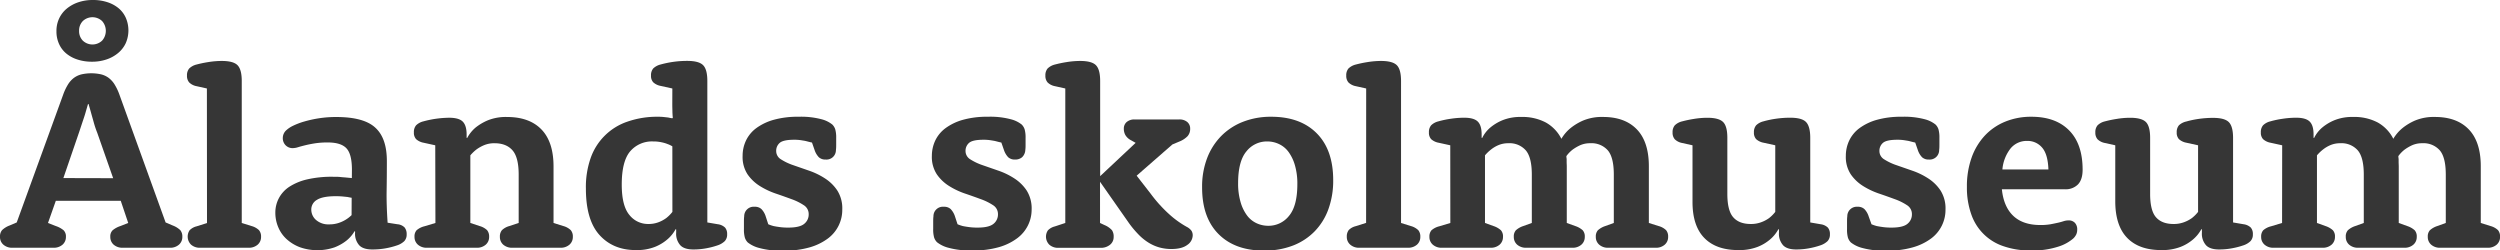 <svg id="Lager_1" data-name="Lager 1" xmlns="http://www.w3.org/2000/svg" viewBox="0 0 961 96.28"><defs><style>.cls-1{fill:#363636;}</style></defs><path class="cls-1" d="M179.32,129.57a20.74,20.74,0,0,1,1.88-3.91,9.19,9.19,0,0,1,2.27-2.47,8.19,8.19,0,0,1,2.92-1.33,17.36,17.36,0,0,1,7.41,0,8.19,8.19,0,0,1,2.92,1.33,9.35,9.35,0,0,1,2.27,2.47,20.74,20.74,0,0,1,1.88,3.91l17.79,49.23,2.77,1.18a8.51,8.51,0,0,1,2.87,1.78,3.8,3.8,0,0,1,.79,2.57,3.86,3.86,0,0,1-1.29,3,5,5,0,0,1-3.56,1.19h-18a5.07,5.07,0,0,1-3.56-1.19,3.89,3.89,0,0,1-1.28-3,3.28,3.28,0,0,1,.89-2.52,9.21,9.21,0,0,1,3-1.63l3-1.18-2.87-8.51H176.45l-3,8.51,3,1.18a9.28,9.28,0,0,1,3,1.63,3.32,3.32,0,0,1,.89,2.52,3.86,3.86,0,0,1-1.29,3,5.05,5.05,0,0,1-3.56,1.19H159.84a5,5,0,0,1-3.55-1.19,3.86,3.86,0,0,1-1.29-3,3.75,3.75,0,0,1,.79-2.57,8.41,8.41,0,0,1,2.87-1.78l2.77-1.18Zm-2.62-24.22a11.29,11.29,0,0,1,1-4.89,10.89,10.89,0,0,1,2.91-3.81,13.91,13.91,0,0,1,4.45-2.47,17.19,17.19,0,0,1,5.64-.89,17.57,17.57,0,0,1,5.58.84,13,13,0,0,1,4.3,2.32,10.16,10.16,0,0,1,2.77,3.66,12.19,12.19,0,0,1,0,9.74,10.86,10.86,0,0,1-2.92,3.8,13.68,13.68,0,0,1-4.44,2.47,17,17,0,0,1-5.64.89,17.57,17.57,0,0,1-5.58-.84,12.92,12.92,0,0,1-4.3-2.32,10.16,10.16,0,0,1-2.77-3.66A11.54,11.54,0,0,1,176.7,105.35Zm21.8,56.44-6.13-17.49a36.2,36.2,0,0,1-1.34-4c-.36-1.31-.71-2.5-1-3.56s-.65-2.33-1-3.46h-.2c-.33,1.13-.66,2.28-1,3.46s-.71,2.23-1.14,3.51l-1.33,4-6,17.49Zm-13.1-56.64a5.21,5.21,0,0,0,1.43,3.76,5.39,5.39,0,0,0,7.42,0,5.66,5.66,0,0,0,0-7.52,5.39,5.39,0,0,0-7.42,0A5.23,5.23,0,0,0,185.4,105.15Z" transform="translate(-155 -93.29)"/><path class="cls-1" d="M234.53,127.3l-4-.89a5.45,5.45,0,0,1-2.81-1.44,3.78,3.78,0,0,1-.84-2.62,4,4,0,0,1,.84-2.72,6.13,6.13,0,0,1,2.81-1.53,44.71,44.71,0,0,1,4.5-.94,32.86,32.86,0,0,1,5.19-.44c3,0,5,.54,6.08,1.63s1.63,3.11,1.63,6.08V179l3.76,1.18a6.65,6.65,0,0,1,2.86,1.58,3.75,3.75,0,0,1,.8,2.57,3.86,3.86,0,0,1-1.29,3,5.05,5.05,0,0,1-3.56,1.19H232a5,5,0,0,1-3.56-1.19,4.35,4.35,0,0,1-.54-5.54,5.55,5.55,0,0,1,2.61-1.48l4.06-1.28Z" transform="translate(-155 -93.29)"/><path class="cls-1" d="M290.28,158.53c0-3.95-.69-6.69-2.08-8.2s-3.79-2.28-7.21-2.28a31.43,31.43,0,0,0-5,.35c-1.42.23-2.66.48-3.71.74s-2,.51-2.72.74a7.09,7.09,0,0,1-2,.35,3.71,3.71,0,0,1-2.76-1.09,3.85,3.85,0,0,1-1.09-2.87,4,4,0,0,1,1.28-2.86,10.59,10.59,0,0,1,2.67-1.78,26.31,26.31,0,0,1,4.3-1.63,44.08,44.08,0,0,1,5.64-1.24,42.49,42.49,0,0,1,6.67-.49q10.58,0,15,4.1c3,2.73,4.44,7,4.44,12.9q0,5.83-.09,11.32T304,178.9l3.76.59a4.38,4.38,0,0,1,2.77,1.24,4,4,0,0,1,.79,2.61,3.65,3.65,0,0,1-.89,2.62,7.24,7.24,0,0,1-2.77,1.64,29.29,29.29,0,0,1-4.35,1.13,28.19,28.19,0,0,1-5.24.45c-2.31,0-4-.55-5-1.63a6.62,6.62,0,0,1-1.58-4.8v-.49l-.2-.1a13,13,0,0,1-3.16,3.66,17.81,17.81,0,0,1-4.45,2.52,20.27,20.27,0,0,1-13.35,0,16,16,0,0,1-5.09-3.07,12.89,12.89,0,0,1-3.26-4.59,14.21,14.21,0,0,1-1.14-5.64,11.8,11.8,0,0,1,1.34-5.53,11.92,11.92,0,0,1,4-4.4,21.59,21.59,0,0,1,6.92-2.87,41.87,41.87,0,0,1,9.93-1c1.06,0,2,0,2.87.1s1.61.13,2.27.2,1.42.13,2.08.2Zm-.1,10.78q-.69-.1-1.59-.3l-1.94-.2c-.76-.06-1.61-.1-2.54-.1-3.38,0-5.8.47-7.26,1.39a4.24,4.24,0,0,0-2.19,3.76,5.28,5.28,0,0,0,1.84,4,7.18,7.18,0,0,0,5,1.68,11.21,11.21,0,0,0,3.68-.55,12.67,12.67,0,0,0,2.68-1.23,12.15,12.15,0,0,0,2.29-1.78Z" transform="translate(-155 -93.29)"/><path class="cls-1" d="M322.31,149.14l-4.55-1a5.79,5.79,0,0,1-2.82-1.38,3.6,3.6,0,0,1-.84-2.57,4,4,0,0,1,.84-2.72,6,6,0,0,1,2.82-1.53,39.18,39.18,0,0,1,9.89-1.39c2.5,0,4.25.5,5.23,1.49s1.49,2.63,1.49,4.94v1.28l.2.1a13.61,13.61,0,0,1,3.26-4.05,19.81,19.81,0,0,1,4.69-2.77,18.49,18.49,0,0,1,7.37-1.28q8.6,0,13.24,4.79t4.65,14.19V179l3.76,1.18a6.65,6.65,0,0,1,2.86,1.58,3.75,3.75,0,0,1,.8,2.57,3.86,3.86,0,0,1-1.29,3,5.05,5.05,0,0,1-3.56,1.19H352a5.07,5.07,0,0,1-3.56-1.19,3.89,3.89,0,0,1-1.28-3,3.75,3.75,0,0,1,.79-2.57,6.7,6.7,0,0,1,2.87-1.58l3.56-1.18V160.41c0-4.41-.79-7.53-2.38-9.34s-3.89-2.72-6.91-2.72a10.17,10.17,0,0,0-4,.74,14.57,14.57,0,0,0-2.91,1.63,15.76,15.76,0,0,0-2.38,2.28v26l3.56,1.18a6.77,6.77,0,0,1,2.87,1.58,3.8,3.8,0,0,1,.79,2.57,3.86,3.86,0,0,1-1.29,3,5,5,0,0,1-3.55,1.19h-19a5,5,0,0,1-3.55-1.19,3.86,3.86,0,0,1-1.29-3,3.54,3.54,0,0,1,.79-2.52,7.17,7.17,0,0,1,3-1.53l4.25-1.28Z" transform="translate(-155 -93.29)"/><path class="cls-1" d="M413.45,127.3l-4.55-1a5.71,5.71,0,0,1-2.81-1.39,3.6,3.6,0,0,1-.84-2.57,4,4,0,0,1,.84-2.72,6.19,6.19,0,0,1,2.81-1.53,39.74,39.74,0,0,1,4.75-1,38.2,38.2,0,0,1,5.53-.39q4.45,0,6.08,1.63c1.09,1.09,1.64,3.11,1.64,6.08V178.8l4.05.69a4.88,4.88,0,0,1,2.77,1.29,3.75,3.75,0,0,1,.79,2.56,3.65,3.65,0,0,1-.89,2.62,7.24,7.24,0,0,1-2.77,1.64,29.29,29.29,0,0,1-4.35,1.13,27,27,0,0,1-5,.45c-2.31,0-4-.55-5-1.63a6.62,6.62,0,0,1-1.58-4.8v-1.28l-.2-.1a13.77,13.77,0,0,1-3.26,4,17,17,0,0,1-4.7,2.82,19,19,0,0,1-7.36,1.23q-8.7,0-13.94-5.78t-5.24-17.84A33.69,33.69,0,0,1,382,154.18a22.66,22.66,0,0,1,14.18-14.13A34.65,34.65,0,0,1,408,138.17a19.34,19.34,0,0,1,2.12.1l1.73.19a15.8,15.8,0,0,0,1.58.3l.2-.2q-.11-1.08-.15-2.22c0-.76-.05-1.7-.05-2.82Zm0,22.24a9.69,9.69,0,0,0-1.88-.89,13.55,13.55,0,0,0-2.37-.69,15,15,0,0,0-3.16-.3,11,11,0,0,0-8.8,3.8Q394,155.27,394,164.27q0,8.1,2.91,11.61a9.09,9.09,0,0,0,7.27,3.51,10.74,10.74,0,0,0,4-.69,12.66,12.66,0,0,0,2.92-1.58,13.67,13.67,0,0,0,2.37-2.38Z" transform="translate(-155 -93.29)"/><path class="cls-1" d="M450.32,179.49a14.74,14.74,0,0,0,2,.69c.66.14,1.47.27,2.42.4a24,24,0,0,0,3.21.2q4.45,0,6.18-1.44a4.56,4.56,0,0,0,1.73-3.71,4,4,0,0,0-1.88-3.46,21.56,21.56,0,0,0-4.69-2.32c-1.88-.69-3.92-1.42-6.13-2.17a29.08,29.08,0,0,1-6.13-2.92,16.13,16.13,0,0,1-4.7-4.5,12.18,12.18,0,0,1-1.87-7.07,13.65,13.65,0,0,1,1.28-5.83,12.73,12.73,0,0,1,3.94-4.79,20.75,20.75,0,0,1,6.71-3.22,34.17,34.17,0,0,1,9.56-1.18,30.86,30.86,0,0,1,9,1,11,11,0,0,1,4,2,4.58,4.58,0,0,1,1.13,1.88,11.54,11.54,0,0,1,.35,3.26v2.58c0,.65,0,1.35-.1,2.07a3.63,3.63,0,0,1-3.95,3.66,3.66,3.66,0,0,1-2.62-.89,7.23,7.23,0,0,1-1.63-2.77l-1-2.87c-.6-.13-1.26-.29-2-.49s-1.3-.26-2.12-.4a17.59,17.59,0,0,0-2.72-.19q-4.15,0-5.54,1.18a4,4,0,0,0-1.38,3.17,3.7,3.7,0,0,0,1.88,3.21,21.18,21.18,0,0,0,4.69,2.22l6.13,2.13a27.8,27.8,0,0,1,6.13,3,16.11,16.11,0,0,1,4.69,4.65,12.81,12.81,0,0,1,1.88,7.27,13.68,13.68,0,0,1-5.52,11.12,21.65,21.65,0,0,1-7,3.41,35.22,35.22,0,0,1-10,1.28,32.15,32.15,0,0,1-9.56-1.08,11.87,11.87,0,0,1-4.24-2.08,4.63,4.63,0,0,1-1.13-1.88,11.45,11.45,0,0,1-.35-3.26V178.5c0-.66,0-1.35.1-2.08a3.64,3.64,0,0,1,4-3.65,3.62,3.62,0,0,1,2.62.89,7.11,7.11,0,0,1,1.63,2.76Z" transform="translate(-155 -93.29)"/><path class="cls-1" d="M523.08,179.49a14.26,14.26,0,0,0,2,.69c.65.14,1.46.27,2.42.4a23.79,23.79,0,0,0,3.21.2c3,0,5-.48,6.18-1.44a4.59,4.59,0,0,0,1.73-3.71,4,4,0,0,0-1.88-3.46,21.65,21.65,0,0,0-4.7-2.32c-1.87-.69-3.92-1.42-6.12-2.17a28.85,28.85,0,0,1-6.13-2.92,16,16,0,0,1-4.7-4.5,12.18,12.18,0,0,1-1.88-7.07,13.8,13.8,0,0,1,1.28-5.83,12.76,12.76,0,0,1,3.95-4.79,20.69,20.69,0,0,1,6.7-3.22,34.17,34.17,0,0,1,9.56-1.18,30.77,30.77,0,0,1,9,1,11,11,0,0,1,4.05,2,4.69,4.69,0,0,1,1.13,1.88,11.54,11.54,0,0,1,.35,3.26v2.58c0,.65,0,1.35-.1,2.07a4.11,4.11,0,0,1-1.24,2.77,4,4,0,0,1-2.72.89,3.68,3.68,0,0,1-2.62-.89,7.36,7.36,0,0,1-1.63-2.77l-1-2.87c-.59-.13-1.25-.29-2-.49s-1.31-.26-2.13-.4a17.5,17.5,0,0,0-2.72-.19q-4.15,0-5.53,1.18a4,4,0,0,0-1.39,3.17,3.72,3.72,0,0,0,1.88,3.21,21.27,21.27,0,0,0,4.7,2.22l6.13,2.13a27.72,27.72,0,0,1,6.12,3,16.14,16.14,0,0,1,4.7,4.65,12.88,12.88,0,0,1,1.88,7.27A13.68,13.68,0,0,1,546,184.88a21.75,21.75,0,0,1-7,3.41,35.27,35.27,0,0,1-10,1.28,32.18,32.18,0,0,1-9.57-1.08,11.8,11.8,0,0,1-4.23-2.08,4.54,4.54,0,0,1-1.14-1.88,11.52,11.52,0,0,1-.34-3.26V178.5c0-.66,0-1.35.1-2.08a3.63,3.63,0,0,1,4-3.65,3.64,3.64,0,0,1,2.62.89,7.23,7.23,0,0,1,1.63,2.76Z" transform="translate(-155 -93.29)"/><path class="cls-1" d="M564.5,127.3l-4-.89a5.45,5.45,0,0,1-2.81-1.44,3.78,3.78,0,0,1-.84-2.62,4,4,0,0,1,.84-2.72,6.13,6.13,0,0,1,2.81-1.53,44.71,44.71,0,0,1,4.5-.94,32.86,32.86,0,0,1,5.19-.44c3,0,5,.54,6.08,1.63s1.63,3.11,1.63,6.07V161l13.64-12.8-1.78-1a5.34,5.34,0,0,1-2.17-2,4.92,4.92,0,0,1-.59-2.44,3.29,3.29,0,0,1,1.08-2.55,4.45,4.45,0,0,1,3.07-1h17.1a4.53,4.53,0,0,1,3.16,1,3.24,3.24,0,0,1,1.09,2.54,4.24,4.24,0,0,1-1,2.89,9.16,9.16,0,0,1-3.26,2.1l-2.57,1.08-13.74,12,5.44,7a52.55,52.55,0,0,0,3.5,4.26c1.16,1.26,2.29,2.4,3.42,3.42a35.81,35.81,0,0,0,3.41,2.78,36.86,36.86,0,0,0,3.51,2.23,5,5,0,0,1,1.82,1.53,3.26,3.26,0,0,1,.45,1.73,4.56,4.56,0,0,1-2.08,3.66c-1.38,1.05-3.43,1.58-6.13,1.58a17.39,17.39,0,0,1-4.54-.59,16.23,16.23,0,0,1-4.2-1.84,20.15,20.15,0,0,1-4-3.27,36.88,36.88,0,0,1-4-4.9l-10.68-15.25V179l1.68.79a8,8,0,0,1,2.92,2,4.36,4.36,0,0,1,.64,2.57,3.75,3.75,0,0,1-1.38,3,5.46,5.46,0,0,1-3.66,1.19H561.93a5,5,0,0,1-3.56-1.19,4.35,4.35,0,0,1-.54-5.54,5.55,5.55,0,0,1,2.61-1.48L564.5,179Z" transform="translate(-155 -93.29)"/><path class="cls-1" d="M617.09,165.26A30.59,30.59,0,0,1,619,154.13a24.7,24.7,0,0,1,5.43-8.55,24,24,0,0,1,8.4-5.48,29.23,29.23,0,0,1,10.83-1.93q11.18,0,17.5,6.37t6.32,18a32.14,32.14,0,0,1-1.83,11.12,23.79,23.79,0,0,1-5.29,8.55,23.4,23.4,0,0,1-8.4,5.49,30.32,30.32,0,0,1-11.07,1.92q-11.17,0-17.5-6.37T617.09,165.26Zm13.84-1.59a25.15,25.15,0,0,0,.94,7.27,15.87,15.87,0,0,0,2.47,5.14,9.61,9.61,0,0,0,3.65,3,10.55,10.55,0,0,0,4.5,1,10,10,0,0,0,8-3.8q3.21-3.81,3.21-12.21a25.15,25.15,0,0,0-.94-7.27,16.19,16.19,0,0,0-2.47-5.14,9.65,9.65,0,0,0-3.66-3,10.47,10.47,0,0,0-4.49-1,10,10,0,0,0-8,3.8Q630.93,155.27,630.93,163.67Z" transform="translate(-155 -93.29)"/><path class="cls-1" d="M680.16,127.3l-4-.89a5.48,5.48,0,0,1-2.82-1.44,3.78,3.78,0,0,1-.84-2.62,4,4,0,0,1,.84-2.72,6.17,6.17,0,0,1,2.82-1.53,44.71,44.71,0,0,1,4.5-.94,32.86,32.86,0,0,1,5.19-.44q4.44,0,6.08,1.63c1.09,1.09,1.63,3.11,1.63,6.08V179l3.76,1.18a6.65,6.65,0,0,1,2.86,1.58,3.75,3.75,0,0,1,.79,2.57,3.89,3.89,0,0,1-1.28,3,5.05,5.05,0,0,1-3.56,1.19H677.58A5,5,0,0,1,674,187.3a3.86,3.86,0,0,1-1.29-3,4,4,0,0,1,.74-2.57,5.64,5.64,0,0,1,2.62-1.48l4.06-1.28Z" transform="translate(-155 -93.29)"/><path class="cls-1" d="M712.48,149.14l-4.55-1a5.75,5.75,0,0,1-2.81-1.38,3.6,3.6,0,0,1-.84-2.57,4,4,0,0,1,.84-2.72,6,6,0,0,1,2.81-1.53,36.16,36.16,0,0,1,4.75-1,35.59,35.59,0,0,1,5.14-.4q3.75,0,5.24,1.49c1,1,1.48,2.63,1.48,4.94v1.28l.2.1a12.39,12.39,0,0,1,3.16-4.05,17.77,17.77,0,0,1,4.6-2.77,18.12,18.12,0,0,1,7.26-1.28,19.19,19.19,0,0,1,9.44,2.12,14.83,14.83,0,0,1,6,6.28,15.33,15.33,0,0,1,3.56-4.15,20.79,20.79,0,0,1,4.9-2.92,18.72,18.72,0,0,1,7.56-1.33q8.4,0,13,4.79t4.6,14.19V179l3.75,1.18a6.7,6.7,0,0,1,2.87,1.58,3.75,3.75,0,0,1,.79,2.57,3.86,3.86,0,0,1-1.29,3,5,5,0,0,1-3.55,1.19H773.28a5,5,0,0,1-3.56-1.19,3.86,3.86,0,0,1-1.29-3,3.59,3.59,0,0,1,.79-2.52,7.92,7.92,0,0,1,2.87-1.63l3.26-1.18V160.41c0-4.41-.77-7.53-2.32-9.34a8.3,8.3,0,0,0-6.67-2.72,9.32,9.32,0,0,0-4,.79,16.74,16.74,0,0,0-2.86,1.68,12.08,12.08,0,0,0-2.38,2.47,6.3,6.3,0,0,0,.1,1.09c0,.33,0,.74,0,1.24s.05,1,.05,1.63V179l3.26,1.18a7.92,7.92,0,0,1,2.87,1.63,3.54,3.54,0,0,1,.79,2.52,3.86,3.86,0,0,1-1.29,3,5,5,0,0,1-3.55,1.19h-17.6a5.05,5.05,0,0,1-3.56-1.19,3.85,3.85,0,0,1-1.28-3,3.54,3.54,0,0,1,.79-2.52,7.86,7.86,0,0,1,2.86-1.63l3.27-1.18V160.41c0-4.41-.78-7.53-2.33-9.34a8.3,8.3,0,0,0-6.67-2.72,9.56,9.56,0,0,0-3.86.74,12.19,12.19,0,0,0-2.76,1.63,15.76,15.76,0,0,0-2.38,2.28v26l3.27,1.18a7.86,7.86,0,0,1,2.86,1.63,3.54,3.54,0,0,1,.79,2.52,3.89,3.89,0,0,1-1.28,3,5.05,5.05,0,0,1-3.56,1.19H709.32a5,5,0,0,1-3.56-1.19,3.86,3.86,0,0,1-1.29-3,3.59,3.59,0,0,1,.79-2.52,7.17,7.17,0,0,1,3-1.53l4.25-1.28Z" transform="translate(-155 -93.29)"/><path class="cls-1" d="M805.6,149.14l-4-.89a5.48,5.48,0,0,1-2.82-1.43,3.8,3.8,0,0,1-.84-2.62,4,4,0,0,1,.84-2.72,6,6,0,0,1,2.82-1.53,43.86,43.86,0,0,1,4.49-.94,32,32,0,0,1,5.19-.45q4.45,0,6.08,1.64c1.09,1.08,1.63,3.11,1.63,6.07v21.55q0,6.44,2.28,9c1.51,1.72,3.75,2.57,6.72,2.57a11.09,11.09,0,0,0,4.05-.69,12.47,12.47,0,0,0,3-1.58,13.67,13.67,0,0,0,2.37-2.38v-25.6l-4.55-1a5.8,5.8,0,0,1-2.81-1.38,3.6,3.6,0,0,1-.84-2.57,4,4,0,0,1,.84-2.72,6,6,0,0,1,2.81-1.53,36.16,36.16,0,0,1,4.75-1,38.21,38.21,0,0,1,5.54-.4c3,0,5,.55,6.07,1.64s1.64,3.11,1.64,6.07V178.8l4,.69a4.88,4.88,0,0,1,2.77,1.29,3.75,3.75,0,0,1,.79,2.56,3.65,3.65,0,0,1-.89,2.62,7.24,7.24,0,0,1-2.77,1.64,29.29,29.29,0,0,1-4.35,1.13,27,27,0,0,1-5,.45c-2.31,0-4-.55-5-1.63a6.62,6.62,0,0,1-1.58-4.8v-1.28l-.2-.1a13.77,13.77,0,0,1-3.26,4,16.7,16.7,0,0,1-4.75,2.82,19.45,19.45,0,0,1-7.41,1.23q-8.51,0-13.05-4.64T805.6,171Z" transform="translate(-155 -93.29)"/><path class="cls-1" d="M874.4,179.49a14.74,14.74,0,0,0,2,.69c.66.14,1.47.27,2.42.4a24,24,0,0,0,3.21.2q4.46,0,6.18-1.44a4.59,4.59,0,0,0,1.73-3.71,4,4,0,0,0-1.88-3.46,21.56,21.56,0,0,0-4.69-2.32c-1.88-.69-3.92-1.42-6.13-2.17a29.08,29.08,0,0,1-6.13-2.92,16.13,16.13,0,0,1-4.7-4.5,12.18,12.18,0,0,1-1.87-7.07,13.65,13.65,0,0,1,1.28-5.83,12.73,12.73,0,0,1,3.94-4.79,20.75,20.75,0,0,1,6.71-3.22,34.17,34.17,0,0,1,9.56-1.18,30.86,30.86,0,0,1,9,1,11,11,0,0,1,4,2,4.58,4.58,0,0,1,1.13,1.88,11.54,11.54,0,0,1,.35,3.26v2.58c0,.65,0,1.35-.1,2.07a3.63,3.63,0,0,1-3.95,3.66,3.65,3.65,0,0,1-2.62-.89,7.23,7.23,0,0,1-1.63-2.77l-1-2.87c-.6-.13-1.26-.29-2-.49s-1.3-.26-2.13-.4a17.37,17.37,0,0,0-2.71-.19q-4.15,0-5.54,1.18a4,4,0,0,0-1.38,3.17,3.71,3.71,0,0,0,1.87,3.21,21.49,21.49,0,0,0,4.7,2.22l6.13,2.13a27.8,27.8,0,0,1,6.13,3,16.11,16.11,0,0,1,4.69,4.65,12.81,12.81,0,0,1,1.88,7.27,13.68,13.68,0,0,1-5.52,11.12,21.65,21.65,0,0,1-7.05,3.41,35.22,35.22,0,0,1-10,1.28,32.15,32.15,0,0,1-9.56-1.08,11.87,11.87,0,0,1-4.24-2.08,4.65,4.65,0,0,1-1.14-1.88,11.52,11.52,0,0,1-.34-3.26V178.5c0-.66,0-1.35.1-2.08a3.64,3.64,0,0,1,3.95-3.65,3.62,3.62,0,0,1,2.62.89,7.11,7.11,0,0,1,1.63,2.76Z" transform="translate(-155 -93.29)"/><path class="cls-1" d="M924.52,166.05q.69,6.72,4.4,10.23t10.43,3.51a21.93,21.93,0,0,0,3.9-.3c1.09-.2,2-.4,2.87-.59s1.55-.4,2.18-.6a6.22,6.22,0,0,1,1.82-.29,3.21,3.21,0,0,1,2.47.94,3.62,3.62,0,0,1,.89,2.62,4.37,4.37,0,0,1-.34,1.77,5.26,5.26,0,0,1-1.14,1.59,16.11,16.11,0,0,1-5.78,3.16,31.83,31.83,0,0,1-10.63,1.48,31,31,0,0,1-10.43-1.63,19.56,19.56,0,0,1-12.45-12.41,30.5,30.5,0,0,1-1.63-10.37,32.75,32.75,0,0,1,1.82-11.32,24.35,24.35,0,0,1,5.1-8.46,22.2,22.2,0,0,1,7.81-5.33,26.19,26.19,0,0,1,10.08-1.88q9.29,0,14.48,5.24t5.19,15.12q0,3.76-1.78,5.64a6.63,6.63,0,0,1-5,1.88Zm17.89-7.62c-.13-3.88-.94-6.69-2.42-8.4a7.29,7.29,0,0,0-5.78-2.57,8,8,0,0,0-6.33,2.87,15.17,15.17,0,0,0-3.16,8.1Z" transform="translate(-155 -93.29)"/><path class="cls-1" d="M968.11,149.14l-4-.89a5.48,5.48,0,0,1-2.82-1.43,3.8,3.8,0,0,1-.84-2.62,4,4,0,0,1,.84-2.72,6,6,0,0,1,2.82-1.53,44.12,44.12,0,0,1,4.5-.94,31.77,31.77,0,0,1,5.19-.45q4.44,0,6.08,1.64c1.08,1.08,1.63,3.11,1.63,6.07v21.55q0,6.44,2.27,9c1.52,1.72,3.76,2.57,6.72,2.57a11.18,11.18,0,0,0,4.06-.69,12.58,12.58,0,0,0,3-1.58,13.4,13.4,0,0,0,2.38-2.38v-25.6l-4.55-1a5.79,5.79,0,0,1-2.82-1.38,3.6,3.6,0,0,1-.84-2.57,4,4,0,0,1,.84-2.72A6,6,0,0,1,995.4,140a35.65,35.65,0,0,1,4.74-1,38.32,38.32,0,0,1,5.54-.4c3,0,5,.55,6.08,1.64s1.63,3.11,1.63,6.07V178.8l4.05.69a4.88,4.88,0,0,1,2.77,1.29,3.7,3.7,0,0,1,.79,2.56,3.65,3.65,0,0,1-.89,2.62,7.11,7.11,0,0,1-2.76,1.64,29.11,29.11,0,0,1-4.36,1.13,27,27,0,0,1-5,.45c-2.31,0-4-.55-5-1.63a6.66,6.66,0,0,1-1.58-4.8v-1.28l-.2-.1a13.77,13.77,0,0,1-3.26,4,16.78,16.78,0,0,1-4.74,2.82,19.47,19.47,0,0,1-7.42,1.23q-8.51,0-13.05-4.64T968.11,171Z" transform="translate(-155 -93.29)"/><path class="cls-1" d="M1032.27,149.14l-4.55-1a5.75,5.75,0,0,1-2.81-1.38,3.6,3.6,0,0,1-.84-2.57,4,4,0,0,1,.84-2.72,6,6,0,0,1,2.81-1.53,36.16,36.16,0,0,1,4.75-1,35.59,35.59,0,0,1,5.14-.4q3.75,0,5.24,1.49c1,1,1.48,2.63,1.48,4.94v1.28l.2.1a12.39,12.39,0,0,1,3.16-4.05,17.77,17.77,0,0,1,4.6-2.77,18.12,18.12,0,0,1,7.26-1.28,19.19,19.19,0,0,1,9.44,2.12,14.83,14.83,0,0,1,6,6.28,15.33,15.33,0,0,1,3.56-4.15,20.79,20.79,0,0,1,4.9-2.92,18.72,18.72,0,0,1,7.56-1.33q8.4,0,13,4.79t4.6,14.19V179l3.75,1.18a6.7,6.7,0,0,1,2.87,1.58,3.75,3.75,0,0,1,.79,2.57,3.86,3.86,0,0,1-1.29,3,5,5,0,0,1-3.55,1.19h-18.09a5,5,0,0,1-3.56-1.19,3.86,3.86,0,0,1-1.29-3,3.59,3.59,0,0,1,.79-2.52,7.92,7.92,0,0,1,2.87-1.63l3.26-1.18V160.41c0-4.41-.77-7.53-2.32-9.34a8.3,8.3,0,0,0-6.67-2.72,9.32,9.32,0,0,0-4,.79,16.74,16.74,0,0,0-2.86,1.68,12.08,12.08,0,0,0-2.38,2.47,6.3,6.3,0,0,0,.1,1.09c0,.33,0,.74,0,1.24s.05,1,.05,1.63V179l3.26,1.18a7.92,7.92,0,0,1,2.87,1.63,3.54,3.54,0,0,1,.79,2.52,3.86,3.86,0,0,1-1.29,3,5,5,0,0,1-3.55,1.19h-17.6a5.05,5.05,0,0,1-3.56-1.19,3.85,3.85,0,0,1-1.28-3,3.54,3.54,0,0,1,.79-2.52,7.86,7.86,0,0,1,2.86-1.63l3.27-1.18V160.41c0-4.41-.78-7.53-2.33-9.34a8.3,8.3,0,0,0-6.67-2.72,9.56,9.56,0,0,0-3.86.74,12.19,12.19,0,0,0-2.76,1.63,15.76,15.76,0,0,0-2.38,2.28v26l3.27,1.18a7.86,7.86,0,0,1,2.86,1.63,3.54,3.54,0,0,1,.79,2.52,3.89,3.89,0,0,1-1.28,3,5.05,5.05,0,0,1-3.56,1.19h-18.68a5,5,0,0,1-3.56-1.19,3.86,3.86,0,0,1-1.29-3,3.59,3.59,0,0,1,.79-2.52,7.17,7.17,0,0,1,3-1.53l4.25-1.28Z" transform="translate(-155 -93.29)"/></svg>